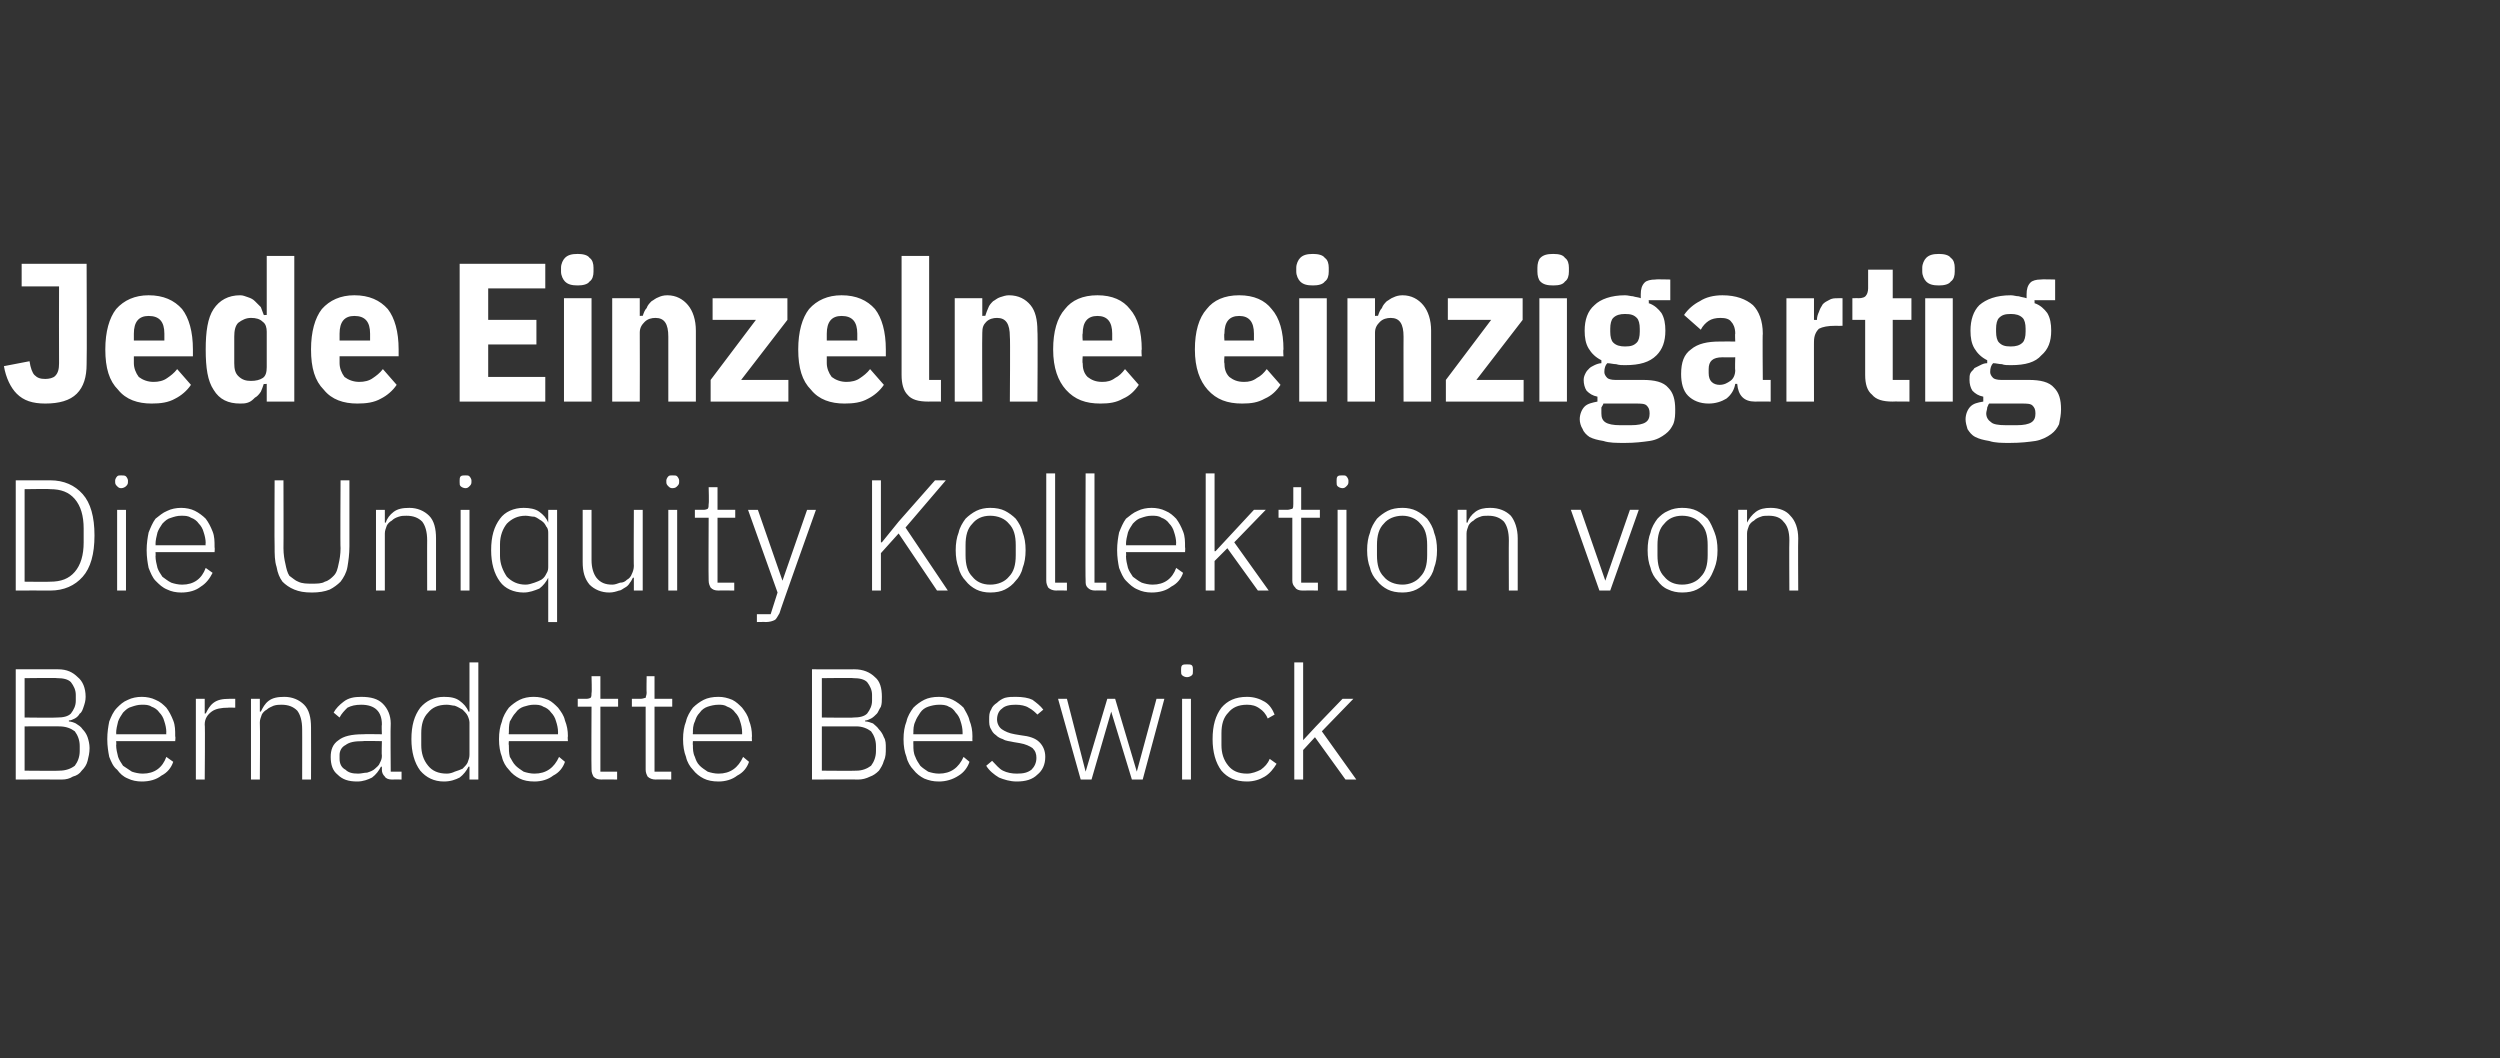 <?xml version="1.0" standalone="no"?><!DOCTYPE svg PUBLIC "-//W3C//DTD SVG 1.1//EN" "http://www.w3.org/Graphics/SVG/1.1/DTD/svg11.dtd"><svg xmlns="http://www.w3.org/2000/svg" version="1.1" width="254px" height="107.5px" viewBox="0 -1 254 107.5" style="top:-1px"><rect x="0" y="-1" width="254" height="107.5" fill="#333333" stroke="none"/><desc>Jede Einzelne einzigartig Die Uniquity Kollektion von Bernadette Beswick</desc><defs/><g id="Polygon238426"><path d="m1.6 67c0 0 4.29.01 4.3 0c.9 0 1.5.3 2 .8c.5.4.8 1.1.8 2c0 .4-.1.7-.2 1c-.1.3-.2.6-.4.7c-.1.2-.3.4-.5.5c-.2.1-.4.2-.6.2c0 0 0 .1 0 .1c.2 0 .5.1.7.2c.3.2.5.3.7.6c.2.2.4.5.5.8c.1.3.2.7.2 1.1c0 .5-.1.9-.2 1.3c-.1.4-.3.7-.6 1c-.2.3-.5.5-.9.6c-.3.2-.7.3-1.1.3c-.01-.02-4.7 0-4.7 0l0-11.2zm.9 10.3c0 0 3.54.03 3.5 0c.7 0 1.2-.2 1.6-.5c.3-.4.5-.9.5-1.5c0 0 0-.5 0-.5c0-.6-.2-1.1-.5-1.5c-.4-.3-.9-.5-1.6-.5c.04-.01-3.5 0-3.5 0l0 4.5zm0-5.4c0 0 3.3.04 3.3 0c.6 0 1.1-.1 1.4-.4c.3-.4.5-.8.5-1.3c0 0 0-.6 0-.6c0-.5-.2-.9-.5-1.3c-.3-.3-.8-.4-1.4-.4c0-.04-3.3 0-3.3 0l0 4zm11.9 6.5c-.5 0-1-.1-1.4-.3c-.5-.2-.8-.5-1.1-.9c-.4-.3-.6-.8-.8-1.3c-.1-.5-.2-1.1-.2-1.8c0-.7.1-1.3.2-1.8c.2-.5.4-1 .8-1.4c.3-.3.6-.6 1.1-.8c.4-.2.9-.3 1.4-.3c.5 0 1 .1 1.4.3c.5.2.8.5 1.1.8c.3.4.5.8.7 1.3c.2.5.2 1 .2 1.6c.05.04 0 .5 0 .5l-6 0c0 0 .04.38 0 .4c0 .4.1.8.2 1.2c.1.3.3.6.5.9c.3.2.6.4.9.6c.3.1.7.2 1.1.2c1.2 0 2-.6 2.4-1.7c0 0 .7.5.7.5c-.2.6-.6 1.1-1.2 1.4c-.5.4-1.2.6-2 .6zm0-7.8c-.4 0-.7.1-1 .2c-.4.1-.6.3-.9.6c-.2.3-.4.6-.5.9c-.1.4-.2.8-.2 1.2c.04-.01 0 .1 0 .1l5.1 0c0 0-.03-.16 0-.2c0-.4-.1-.8-.2-1.1c-.1-.4-.3-.7-.5-.9c-.2-.3-.5-.5-.8-.6c-.3-.2-.6-.2-1-.2zm5.5 7.6l0-8.2l.9 0l0 1.5c0 0 .11-.04.1 0c.2-.4.4-.8.8-1.1c.4-.3.9-.4 1.6-.4c.03-.01.6 0 .6 0l0 .9c0 0-.74-.02-.7 0c-.7 0-1.3.1-1.7.4c-.4.3-.7.7-.7 1.3c.05-.02 0 5.6 0 5.6l-.9 0zm5.6 0l0-8.2l.9 0l0 1.3c0 0 .08-.02.1 0c.2-.4.4-.8.8-1.1c.4-.3.9-.4 1.6-.4c.8 0 1.5.3 2 .8c.5.5.7 1.3.7 2.3c.02.02 0 5.3 0 5.3l-.9 0c0 0 .01-5.12 0-5.1c0-.9-.2-1.5-.5-1.9c-.4-.4-.9-.6-1.6-.6c-.2 0-.5 0-.8.1c-.2.1-.5.2-.7.4c-.2.1-.4.3-.5.5c-.1.3-.2.5-.2.8c.04.02 0 5.8 0 5.8l-.9 0zm14.3 0c-.3 0-.6-.1-.7-.3c-.2-.2-.3-.4-.3-.7c0-.03 0-.3 0-.3c0 0-.07-.02-.1 0c-.2.4-.5.8-.9 1.1c-.4.2-.9.4-1.5.4c-.9 0-1.5-.2-2-.7c-.5-.4-.7-1-.7-1.8c0-.7.2-1.3.8-1.7c.5-.4 1.3-.6 2.5-.6c-.01-.03 1.9 0 1.9 0c0 0-.04-.99 0-1c0-1.3-.7-2-2.1-2c-.6 0-1 .1-1.4.3c-.3.3-.6.6-.8 1c0 0-.6-.5-.6-.5c.2-.4.6-.8 1-1.1c.5-.4 1.1-.5 1.8-.5c1 0 1.7.2 2.2.7c.5.5.8 1.2.8 2c-.04.04 0 4.9 0 4.9l1.1 0l0 .8c0 0-.97-.02-1 0zm-3.4-.6c.3 0 .6-.1.9-.1c.3-.1.6-.2.8-.4c.2-.2.4-.3.5-.6c.1-.2.2-.4.2-.7c-.04-.01 0-1.5 0-1.5c0 0-1.94-.04-1.9 0c-.9 0-1.4.1-1.8.4c-.4.2-.6.6-.6 1c0 0 0 .4 0 .4c0 .5.2.9.6 1.1c.3.3.7.4 1.3.4zm11.3-.7c0 0-.08-.03-.1 0c-.2.4-.5.8-.9 1.1c-.4.2-.9.4-1.6.4c-1 0-1.8-.4-2.4-1.1c-.6-.8-.9-1.9-.9-3.2c0-1.4.3-2.4.9-3.2c.6-.7 1.4-1.1 2.4-1.1c.7 0 1.2.1 1.6.4c.4.3.7.6.9 1.1c.02 0 .1 0 .1 0l0-5l.9 0l0 11.9l-.9 0l0-1.3zm-2.3.7c.3 0 .6-.1.8-.2c.3-.1.6-.2.8-.3c.2-.2.4-.4.5-.6c.1-.3.2-.5.2-.8c0 0 0-3.3 0-3.3c0-.2-.1-.5-.2-.7c-.1-.2-.3-.4-.5-.6c-.2-.1-.5-.3-.8-.4c-.2 0-.5-.1-.8-.1c-.9 0-1.5.3-1.9.8c-.5.5-.7 1.2-.7 2.1c0 0 0 1.2 0 1.2c0 .8.2 1.5.7 2.1c.4.5 1 .8 1.9.8zm8.9.8c-.6 0-1.1-.1-1.5-.3c-.4-.2-.8-.5-1.1-.9c-.3-.3-.6-.8-.7-1.3c-.2-.5-.3-1.1-.3-1.8c0-.7.1-1.3.3-1.8c.1-.5.4-1 .7-1.4c.3-.3.7-.6 1.1-.8c.4-.2.9-.3 1.4-.3c.6 0 1 .1 1.5.3c.4.2.7.5 1 .8c.3.4.6.8.7 1.3c.2.5.3 1 .3 1.6c-.04.04 0 .5 0 .5l-6 0c0 0-.04.38 0 .4c0 .4 0 .8.1 1.2c.2.3.3.6.6.9c.2.2.5.4.8.6c.3.1.7.2 1.1.2c1.2 0 2-.6 2.5-1.7c0 0 .6.5.6.5c-.2.6-.6 1.1-1.2 1.4c-.5.4-1.2.6-1.9.6zm-.1-7.8c-.3 0-.7.1-1 .2c-.3.1-.6.3-.8.6c-.3.3-.4.6-.6.9c-.1.4-.1.8-.1 1.2c-.04-.01 0 .1 0 .1l5 0c0 0-.02-.16 0-.2c0-.4-.1-.8-.2-1.1c-.1-.4-.3-.7-.5-.9c-.2-.3-.5-.5-.8-.6c-.3-.2-.6-.2-1-.2zm6.9 7.6c-.4 0-.6-.1-.8-.3c-.1-.2-.2-.4-.2-.7c-.03-.03 0-6.4 0-6.4l-1.4 0l0-.8c0 0 .88-.01.9 0c.2 0 .4-.1.4-.1c.1-.1.1-.3.1-.5c.05-.04 0-1.7 0-1.7l.9 0l0 2.3l1.8 0l0 .8l-1.8 0l0 6.6l1.7 0l0 .8c0 0-1.63-.02-1.6 0zm5.5 0c-.3 0-.6-.1-.8-.3c-.1-.2-.2-.4-.2-.7c-.01-.03 0-6.4 0-6.4l-1.4 0l0-.8c0 0 .9-.01.9 0c.2 0 .4-.1.5-.1c0-.1.1-.3.1-.5c-.03-.04 0-1.7 0-1.7l.8 0l0 2.3l1.8 0l0 .8l-1.8 0l0 6.6l1.7 0l0 .8c0 0-1.61-.02-1.6 0zm6.4.2c-.6 0-1.1-.1-1.5-.3c-.4-.2-.8-.5-1.1-.9c-.3-.3-.6-.8-.7-1.3c-.2-.5-.3-1.1-.3-1.8c0-.7.1-1.3.3-1.8c.1-.5.4-1 .7-1.4c.3-.3.7-.6 1.1-.8c.4-.2.9-.3 1.5-.3c.5 0 .9.1 1.4.3c.4.2.7.5 1 .8c.3.4.6.8.7 1.3c.2.5.3 1 .3 1.6c-.03.04 0 .5 0 .5l-6 0c0 0-.03.38 0 .4c0 .4 0 .8.2 1.2c.1.3.2.6.5.9c.2.2.5.4.8.6c.3.1.7.2 1.1.2c1.2 0 2-.6 2.5-1.7c0 0 .6.5.6.5c-.2.6-.6 1.1-1.2 1.4c-.5.4-1.2.6-1.9.6zm0-7.8c-.4 0-.8.1-1.1.2c-.3.1-.6.3-.8.6c-.3.3-.4.6-.5.9c-.2.4-.2.8-.2 1.2c-.03-.01 0 .1 0 .1l5 0c0 0-.01-.16 0-.2c0-.4-.1-.8-.2-1.1c-.1-.4-.3-.7-.5-.9c-.2-.3-.5-.5-.8-.6c-.3-.2-.6-.2-.9-.2zm9.5-3.6c0 0 4.33.01 4.3 0c.9 0 1.6.3 2.1.8c.5.4.7 1.1.7 2c0 .4 0 .7-.1 1c-.2.3-.3.6-.4.7c-.2.2-.4.4-.6.5c-.2.1-.4.2-.6.2c0 0 0 .1 0 .1c.3 0 .5.1.8.2c.2.2.4.3.6.6c.2.2.4.5.5.8c.2.3.2.7.2 1.1c0 .5 0 .9-.2 1.3c-.1.4-.3.7-.5 1c-.3.3-.6.5-.9.6c-.4.2-.8.3-1.2.3c.02-.02-4.7 0-4.7 0l0-11.2zm1 10.3c0 0 3.47.03 3.5 0c.6 0 1.1-.2 1.5-.5c.3-.4.5-.9.5-1.5c0 0 0-.5 0-.5c0-.6-.2-1.1-.5-1.5c-.4-.3-.9-.5-1.5-.5c-.03-.01-3.5 0-3.5 0l0 4.5zm0-5.4c0 0 3.23.04 3.2 0c.6 0 1.1-.1 1.4-.4c.3-.4.5-.8.5-1.3c0 0 0-.6 0-.6c0-.5-.2-.9-.5-1.3c-.3-.3-.8-.4-1.4-.4c.03-.04-3.2 0-3.2 0l0 4zm11.9 6.5c-.6 0-1-.1-1.5-.3c-.4-.2-.8-.5-1.1-.9c-.3-.3-.6-.8-.7-1.3c-.2-.5-.3-1.1-.3-1.8c0-.7.1-1.3.3-1.8c.1-.5.4-1 .7-1.4c.3-.3.7-.6 1.1-.8c.4-.2.9-.3 1.5-.3c.5 0 1 .1 1.4.3c.4.2.8.5 1.1.8c.2.4.5.8.6 1.3c.2.5.3 1 .3 1.6c-.02.04 0 .5 0 .5l-6 0c0 0-.02.38 0 .4c0 .4 0 .8.2 1.2c.1.3.3.6.5.9c.2.2.5.4.8.6c.3.1.7.2 1.1.2c1.2 0 2-.6 2.5-1.7c0 0 .6.5.6.5c-.2.6-.6 1.1-1.1 1.4c-.6.4-1.3.6-2 .6zm0-7.8c-.4 0-.8.1-1.1.2c-.3.1-.6.3-.8.6c-.2.3-.4.6-.5.9c-.2.4-.2.8-.2 1.2c-.02-.01 0 .1 0 .1l5 0c0 0 0-.16 0-.2c0-.4-.1-.8-.2-1.1c-.1-.4-.3-.7-.5-.9c-.2-.3-.4-.5-.7-.6c-.3-.2-.7-.2-1-.2zm7.9 7.8c-.7 0-1.3-.2-1.8-.4c-.5-.3-1-.7-1.3-1.2c0 0 .6-.5.6-.5c.4.4.7.8 1.1 1c.4.2.9.3 1.4.3c.7 0 1.1-.1 1.5-.4c.3-.3.5-.7.5-1.2c0-.4-.1-.7-.4-1c-.3-.2-.7-.4-1.3-.5c0 0-.6-.1-.6-.1c-.4-.1-.8-.1-1.1-.3c-.3-.1-.5-.2-.7-.4c-.3-.2-.4-.4-.5-.6c-.2-.3-.2-.6-.2-1c0-.4 0-.7.2-1c.1-.3.3-.5.6-.7c.2-.2.5-.4.8-.5c.4-.1.7-.1 1.1-.1c.7 0 1.3.1 1.7.3c.4.3.8.6 1.1 1c0 0-.6.5-.6.5c-.2-.2-.5-.5-.9-.7c-.3-.2-.8-.3-1.3-.3c-.6 0-1.1.1-1.4.4c-.3.2-.5.6-.5 1.1c0 .4.2.8.5 1c.3.2.7.4 1.3.5c0 0 .6.1.6.1c.9.1 1.5.3 1.9.7c.4.4.6.9.6 1.5c0 .8-.3 1.4-.8 1.8c-.5.5-1.2.7-2.1.7zm4.2-8.4l.9 0l1.9 7.4l0 0l2.2-7.4l.8 0l2.2 7.4l0 0l2-7.4l.8 0l-2.2 8.2l-1.1 0l-2.1-6.9l0 0l-2 6.9l-1.1 0l-2.3-8.2zm13.1-2.2c-.2 0-.4-.1-.5-.2c-.1-.1-.1-.2-.1-.4c0 0 0-.2 0-.2c0-.1 0-.3.1-.4c.1-.1.3-.1.5-.1c.2 0 .4 0 .5.1c.1.1.1.3.1.4c0 0 0 .2 0 .2c0 .2 0 .3-.1.4c-.1.1-.3.2-.5.2zm-.5 2.2l.9 0l0 8.2l-.9 0l0-8.2zm6.6 8.4c-1.2 0-2-.4-2.6-1.1c-.6-.8-.9-1.9-.9-3.2c0-1.4.3-2.4.9-3.2c.6-.7 1.4-1.1 2.6-1.1c.7 0 1.3.2 1.8.5c.5.3.8.8 1 1.3c0 0-.7.4-.7.4c-.2-.5-.5-.8-.8-1c-.4-.3-.8-.4-1.3-.4c-.9 0-1.5.3-1.9.8c-.5.5-.7 1.2-.7 2.1c0 0 0 1.2 0 1.2c0 .8.2 1.5.7 2.1c.4.5 1 .8 1.9.8c.5 0 1-.2 1.4-.4c.4-.3.7-.6.9-1.1c0 0 .7.5.7.5c-.3.5-.7 1-1.2 1.3c-.5.3-1.1.5-1.8.5zm4.8-12.1l.9 0l0 7.9l0 0l1.3-1.4l2.7-2.8l1.1 0l-3.2 3.3l3.5 4.9l-1.1 0l-3.1-4.3l-1.2 1.3l0 3l-.9 0l0-11.9z" stroke="none" fill="#fff"/></g><g id="Polygon238425"><path d="m1.6 47.8c0 0 3.48.01 3.5 0c1.4 0 2.5.5 3.3 1.4c.8.9 1.2 2.3 1.2 4.2c0 1.9-.4 3.3-1.2 4.2c-.8.9-1.9 1.4-3.3 1.4c-.02-.02-3.5 0-3.5 0l0-11.2zm3.5 10.3c1.1 0 1.9-.3 2.5-1c.6-.7.9-1.7.9-3c0 0 0-1.4 0-1.4c0-1.3-.3-2.3-.9-3c-.6-.7-1.4-1-2.5-1c0-.04-2.6 0-2.6 0l0 9.4c0 0 2.6.03 2.6 0zm7.2-9.5c-.2 0-.3-.1-.4-.2c-.1-.1-.2-.2-.2-.4c0 0 0-.2 0-.2c0-.1.1-.3.2-.4c.1-.1.2-.1.4-.1c.2 0 .4 0 .5.1c.1.1.2.3.2.4c0 0 0 .2 0 .2c0 .2-.1.3-.2.4c-.1.1-.3.2-.5.2zm-.4 2.2l.9 0l0 8.2l-.9 0l0-8.2zm6.5 8.4c-.5 0-1-.1-1.4-.3c-.5-.2-.8-.5-1.2-.9c-.3-.3-.5-.8-.7-1.3c-.1-.5-.2-1.1-.2-1.8c0-.7.1-1.3.2-1.8c.2-.5.4-1 .7-1.4c.4-.3.7-.6 1.2-.8c.4-.2.9-.3 1.4-.3c.5 0 1 .1 1.4.3c.4.2.8.5 1.1.8c.3.4.5.8.7 1.3c.2.5.2 1 .2 1.6c.04.04 0 .5 0 .5l-6 0c0 0 .03.38 0 .4c0 .4.1.8.2 1.2c.1.3.3.6.5.9c.3.2.5.4.9.6c.3.1.7.2 1.1.2c1.2 0 2-.6 2.4-1.7c0 0 .7.5.7.5c-.3.6-.7 1.1-1.2 1.4c-.5.4-1.2.6-2 .6zm0-7.8c-.4 0-.7.1-1 .2c-.4.1-.6.3-.9.6c-.2.3-.4.6-.5.9c-.1.4-.2.8-.2 1.2c.03-.01 0 .1 0 .1l5.1 0c0 0-.05-.16 0-.2c0-.4-.1-.8-.2-1.1c-.1-.4-.3-.7-.5-.9c-.2-.3-.5-.5-.8-.6c-.3-.2-.6-.2-1-.2zm10.4-3.6c0 0 .02 6.92 0 6.9c0 .6.1 1.2.2 1.6c.1.5.2.9.4 1.2c.3.2.6.5.9.6c.4.2.9.2 1.4.2c.5 0 1 0 1.3-.2c.4-.1.7-.4.9-.6c.3-.3.4-.7.5-1.2c.1-.4.2-1 .2-1.6c-.04.02 0-6.9 0-6.9l.9 0c0 0 .01 6.7 0 6.7c0 .8-.1 1.5-.2 2.1c-.1.6-.4 1.1-.7 1.5c-.3.3-.7.6-1.1.8c-.5.2-1.1.3-1.8.3c-.8 0-1.3-.1-1.8-.3c-.5-.2-.9-.5-1.2-.8c-.3-.4-.5-.9-.6-1.5c-.2-.6-.2-1.3-.2-2.1c-.03 0 0-6.7 0-6.7l.9 0zm9.4 11.2l0-8.2l.9 0l0 1.3c0 0 .06-.02.1 0c.1-.4.4-.8.8-1.1c.4-.3.9-.4 1.6-.4c.8 0 1.5.3 2 .8c.5.5.7 1.3.7 2.3c-.01.02 0 5.3 0 5.3l-.9 0c0 0-.01-5.12 0-5.1c0-.9-.2-1.5-.5-1.9c-.4-.4-.9-.6-1.6-.6c-.3 0-.5 0-.8.1c-.3.1-.5.2-.7.4c-.2.1-.4.3-.5.5c-.1.3-.2.5-.2.8c.01.02 0 5.8 0 5.8l-.9 0zm9.1-10.4c-.2 0-.4-.1-.5-.2c-.1-.1-.1-.2-.1-.4c0 0 0-.2 0-.2c0-.1 0-.3.1-.4c.1-.1.3-.1.5-.1c.2 0 .3 0 .4.1c.1.1.2.3.2.4c0 0 0 .2 0 .2c0 .2-.1.3-.2.4c-.1.1-.2.2-.4.2zm-.5 2.2l.9 0l0 8.2l-.9 0l0-8.2zm8.9 6.9c0 0-.02-.03 0 0c-.2.4-.5.8-.9 1.1c-.5.2-1 .4-1.6.4c-1 0-1.9-.4-2.4-1.1c-.6-.8-.9-1.9-.9-3.2c0-1.4.3-2.4.9-3.2c.5-.7 1.4-1.1 2.4-1.1c.6 0 1.2.1 1.6.4c.4.3.7.6.9 1.1c-.02 0 0 0 0 0l0-1.3l.9 0l0 11.4l-.9 0l0-4.5zm-2.3.7c.3 0 .6-.1.9-.2c.3-.1.5-.2.7-.3c.3-.2.4-.4.5-.6c.2-.3.2-.5.2-.8c0 0 0-3.3 0-3.3c0-.2 0-.5-.2-.7c-.1-.2-.2-.4-.5-.6c-.2-.1-.4-.3-.7-.4c-.3 0-.6-.1-.9-.1c-.8 0-1.4.3-1.9.8c-.4.5-.7 1.2-.7 2.1c0 0 0 1.2 0 1.2c0 .8.3 1.5.7 2.1c.5.5 1.1.8 1.9.8zm11-.7c0 0-.1-.02-.1 0c-.1.2-.2.4-.3.5c-.1.2-.3.4-.5.5c-.2.1-.4.3-.6.3c-.3.1-.6.2-1 .2c-.8 0-1.5-.3-2-.8c-.5-.6-.7-1.3-.7-2.3c-.01-.05 0-5.3 0-5.3l.9 0c0 0-.01 5.08 0 5.1c0 .8.2 1.4.5 1.8c.4.5.9.7 1.6.7c.3 0 .5-.1.8-.2c.3 0 .5-.1.7-.3c.2-.1.4-.3.5-.6c.1-.2.2-.5.2-.8c-.03.03 0-5.7 0-5.7l.9 0l0 8.2l-.9 0l0-1.3zm3.9-9.1c-.2 0-.3-.1-.4-.2c-.1-.1-.2-.2-.2-.4c0 0 0-.2 0-.2c0-.1.1-.3.2-.4c.1-.1.2-.1.4-.1c.3 0 .4 0 .5.1c.1.1.2.3.2.4c0 0 0 .2 0 .2c0 .2-.1.3-.2.4c-.1.1-.2.2-.5.2zm-.4 2.2l.9 0l0 8.2l-.9 0l0-8.2zm5.1 8.2c-.4 0-.6-.1-.8-.3c-.1-.2-.2-.4-.2-.7c-.03-.03 0-6.4 0-6.4l-1.4 0l0-.8c0 0 .88-.01.9 0c.2 0 .4-.1.4-.1c.1-.1.1-.3.1-.5c.05-.04 0-1.7 0-1.7l.9 0l0 2.3l1.8 0l0 .8l-1.8 0l0 6.6l1.7 0l0 .8c0 0-1.63-.02-1.6 0zm9-8.2l.9 0c0 0-3.74 10.48-3.7 10.5c-.2.3-.3.6-.5.7c-.2.1-.5.2-.9.2c.02-.02-.9 0-.9 0l0-.8l1.4 0l.7-2.2l-3-8.4l1 0l2.5 7.2l0 0l2.5-7.2zm9.3 2.4l-1.8 2l0 3.8l-.9 0l0-11.2l.9 0l0 6.3l.1 0l1.7-2.1l3.7-4.2l1.1 0l-4.1 4.8l4.3 6.4l-1.1 0l-3.9-5.8zm9.3 6c-.5 0-1-.1-1.4-.3c-.4-.2-.8-.5-1.1-.9c-.3-.3-.6-.8-.7-1.3c-.2-.5-.3-1.1-.3-1.8c0-.7.1-1.3.3-1.8c.1-.5.4-1 .7-1.4c.3-.3.7-.6 1.1-.8c.4-.2.9-.3 1.4-.3c.6 0 1.1.1 1.5.3c.4.2.8.5 1.1.8c.3.4.6.9.7 1.4c.2.5.3 1.1.3 1.8c0 .7-.1 1.3-.3 1.8c-.1.5-.4 1-.7 1.3c-.3.4-.7.7-1.1.9c-.4.2-.9.3-1.5.3zm0-.8c.8 0 1.5-.3 1.9-.8c.5-.5.7-1.2.7-2.2c0 0 0-1 0-1c0-1-.2-1.7-.7-2.2c-.4-.5-1.1-.8-1.9-.8c-.8 0-1.4.3-1.8.8c-.5.5-.7 1.2-.7 2.2c0 0 0 1 0 1c0 1 .2 1.7.7 2.2c.4.5 1 .8 1.8.8zm6.7.6c-.3 0-.6-.1-.8-.3c-.1-.2-.2-.4-.2-.7c-.01-.01 0-10.9 0-10.9l.9 0l0 11.1l1.2 0l0 .8c0 0-1.11-.02-1.1 0zm4 0c-.4 0-.6-.1-.8-.3c-.2-.2-.2-.4-.2-.7c-.04-.01 0-10.9 0-10.9l.9 0l0 11.1l1.2 0l0 .8c0 0-1.14-.02-1.1 0zm5.7.2c-.5 0-1-.1-1.4-.3c-.5-.2-.8-.5-1.2-.9c-.3-.3-.5-.8-.7-1.3c-.1-.5-.2-1.1-.2-1.8c0-.7.1-1.3.2-1.8c.2-.5.4-1 .7-1.4c.4-.3.7-.6 1.2-.8c.4-.2.9-.3 1.4-.3c.5 0 1 .1 1.4.3c.5.2.8.5 1.1.8c.3.4.5.8.7 1.3c.2.5.2 1 .2 1.6c.04.04 0 .5 0 .5l-6 0c0 0 .04.38 0 .4c0 .4.1.8.2 1.2c.1.3.3.6.5.9c.3.2.5.4.9.6c.3.1.7.2 1.1.2c1.2 0 2-.6 2.4-1.7c0 0 .7.5.7.5c-.2.6-.6 1.1-1.2 1.4c-.5.4-1.2.6-2 .6zm0-7.8c-.4 0-.7.1-1 .2c-.4.1-.6.3-.9.6c-.2.3-.4.6-.5.9c-.1.4-.2.8-.2 1.2c.04-.01 0 .1 0 .1l5.1 0c0 0-.04-.16 0-.2c0-.4-.1-.8-.2-1.1c-.1-.4-.3-.7-.5-.9c-.2-.3-.5-.5-.8-.6c-.3-.2-.6-.2-1-.2zm5.5-4.3l.9 0l0 7.9l.1 0l1.3-1.4l2.6-2.8l1.2 0l-3.2 3.3l3.5 4.9l-1.1 0l-3.1-4.3l-1.3 1.3l0 3l-.9 0l0-11.9zm9.8 11.9c-.3 0-.6-.1-.7-.3c-.2-.2-.3-.4-.3-.7c.01-.03 0-6.4 0-6.4l-1.4 0l0-.8c0 0 .92-.01.9 0c.2 0 .4-.1.5-.1c.1-.1.1-.3.1-.5c-.01-.04 0-1.7 0-1.7l.8 0l0 2.3l1.9 0l0 .8l-1.9 0l0 6.6l1.7 0l0 .8c0 0-1.59-.02-1.6 0zm4.1-10.4c-.2 0-.4-.1-.5-.2c-.1-.1-.1-.2-.1-.4c0 0 0-.2 0-.2c0-.1 0-.3.1-.4c.1-.1.3-.1.5-.1c.2 0 .3 0 .4.1c.1.1.2.3.2.4c0 0 0 .2 0 .2c0 .2-.1.3-.2.4c-.1.1-.2.2-.4.2zm-.5 2.2l.9 0l0 8.2l-.9 0l0-8.2zm6.6 8.4c-.6 0-1.1-.1-1.5-.3c-.4-.2-.8-.5-1.1-.9c-.3-.3-.6-.8-.7-1.3c-.2-.5-.3-1.1-.3-1.8c0-.7.1-1.3.3-1.8c.1-.5.4-1 .7-1.4c.3-.3.7-.6 1.1-.8c.4-.2.9-.3 1.5-.3c.5 0 1 .1 1.4.3c.4.2.8.5 1.1.8c.3.4.6.9.7 1.4c.2.5.3 1.1.3 1.8c0 .7-.1 1.3-.3 1.8c-.1.5-.4 1-.7 1.3c-.3.4-.7.7-1.1.9c-.4.2-.9.3-1.4.3zm0-.8c.7 0 1.4-.3 1.8-.8c.5-.5.7-1.2.7-2.2c0 0 0-1 0-1c0-1-.2-1.7-.7-2.2c-.4-.5-1.1-.8-1.8-.8c-.8 0-1.5.3-1.9.8c-.5.5-.7 1.2-.7 2.2c0 0 0 1 0 1c0 1 .2 1.7.7 2.2c.4.5 1.1.8 1.9.8zm5.6.6l0-8.2l.9 0l0 1.3c0 0 .05-.02.1 0c.1-.4.4-.8.8-1.1c.4-.3.9-.4 1.5-.4c.9 0 1.6.3 2.1.8c.4.5.7 1.3.7 2.3c-.01.02 0 5.3 0 5.3l-.9 0c0 0-.02-5.12 0-5.1c0-.9-.2-1.5-.5-1.9c-.4-.4-.9-.6-1.6-.6c-.3 0-.6 0-.8.1c-.3.1-.5.2-.7.4c-.2.1-.4.3-.5.5c-.1.3-.2.5-.2.8c.01.02 0 5.8 0 5.8l-.9 0zm11.5-8.2l1 0l2.5 7.2l0 0l2.5-7.2l.9 0l-2.9 8.2l-1.1 0l-2.9-8.2zm11.3 8.4c-.5 0-1-.1-1.4-.3c-.5-.2-.8-.5-1.1-.9c-.3-.3-.6-.8-.7-1.3c-.2-.5-.3-1.1-.3-1.8c0-.7.1-1.3.3-1.8c.1-.5.4-1 .7-1.4c.3-.3.6-.6 1.1-.8c.4-.2.9-.3 1.4-.3c.6 0 1.1.1 1.5.3c.4.2.8.5 1.1.8c.3.4.5.9.7 1.4c.2.5.3 1.1.3 1.8c0 .7-.1 1.3-.3 1.8c-.2.5-.4 1-.7 1.3c-.3.4-.7.7-1.1.9c-.4.2-.9.3-1.5.3zm0-.8c.8 0 1.5-.3 1.9-.8c.5-.5.7-1.2.7-2.2c0 0 0-1 0-1c0-1-.2-1.7-.7-2.2c-.4-.5-1.1-.8-1.9-.8c-.8 0-1.4.3-1.8.8c-.5.5-.7 1.2-.7 2.2c0 0 0 1 0 1c0 1 .2 1.7.7 2.2c.4.5 1 .8 1.8.8zm5.7.6l0-8.2l.9 0l0 1.3c0 0 .04-.02 0 0c.2-.4.5-.8.9-1.1c.4-.3.9-.4 1.5-.4c.9 0 1.6.3 2 .8c.5.5.8 1.3.8 2.3c-.03.02 0 5.3 0 5.3l-.9 0c0 0-.03-5.12 0-5.1c0-.9-.2-1.5-.6-1.9c-.3-.4-.8-.6-1.5-.6c-.3 0-.6 0-.8.1c-.3.1-.5.2-.7.4c-.2.1-.4.3-.5.5c-.1.3-.2.5-.2.8c-.01.02 0 5.8 0 5.8l-.9 0z" stroke="none" fill="#fff"/></g><g id="Polygon238424"><path d="m8.8 25.8c0 0 .04 10.2 0 10.2c0 1.3-.3 2.3-1 3c-.7.7-1.8 1-3.2 1c-1.3 0-2.2-.3-2.9-1c-.6-.6-1.1-1.6-1.3-2.8c0 0 2.6-.5 2.6-.5c.1.7.3 1.2.5 1.4c.3.3.6.4 1.1.4c.4 0 .8-.1 1-.3c.3-.3.4-.7.4-1.3c-.02-.04 0-7.8 0-7.8l-3.8 0l0-2.3l6.6 0zm6.6 14.2c-1.4 0-2.6-.4-3.4-1.4c-.9-.9-1.3-2.2-1.3-4.1c0-1.8.4-3.2 1.1-4.1c.8-.9 1.9-1.4 3.3-1.4c1.5 0 2.6.5 3.4 1.4c.7.9 1.1 2.3 1.1 4.1c.01.02 0 .7 0 .7l-6 0c0 0 .01.66 0 .7c0 .5.2 1 .5 1.4c.4.3.9.5 1.5.5c.5 0 1-.1 1.4-.4c.3-.2.7-.5 1-.9c0 0 1.4 1.6 1.4 1.6c-.4.6-1 1.1-1.6 1.4c-.7.4-1.5.5-2.4.5zm1.3-7.1c0-1.2-.5-1.8-1.6-1.8c-1 0-1.5.6-1.5 1.8c.01.02 0 .7 0 .7l3.1 0l0-.7c0 0-.01.02 0 0zm10.4 5.1c0 0-.32.04-.3 0c-.1.3-.2.6-.3.8c-.2.3-.4.5-.6.6c-.2.2-.4.4-.7.5c-.3.1-.5.1-.8.1c-1.2 0-2.1-.4-2.7-1.4c-.6-.9-.8-2.2-.8-4.1c0-1.8.2-3.2.8-4.1c.6-.9 1.5-1.4 2.7-1.4c.3 0 .5.1.8.2c.3.1.5.2.7.4c.2.2.4.4.6.6c.1.3.2.5.3.8c-.02.02.3 0 .3 0l0-6l2.8 0l0 14.8l-2.8 0l0-1.8zm-1.6-.3c.5 0 .9-.1 1.2-.3c.3-.2.4-.6.4-1.1c0 0 0-3.6 0-3.6c0-.4-.1-.8-.4-1c-.3-.3-.7-.4-1.2-.4c-.5 0-.9.2-1.3.5c-.3.3-.4.8-.4 1.4c0 0 0 2.7 0 2.7c0 .6.1 1 .4 1.3c.4.4.8.5 1.3.5zm10.8 2.3c-1.4 0-2.6-.4-3.4-1.4c-.9-.9-1.3-2.2-1.3-4.1c0-1.8.4-3.2 1.1-4.1c.8-.9 1.9-1.4 3.3-1.4c1.5 0 2.6.5 3.4 1.4c.7.9 1.1 2.3 1.1 4.1c0 .02 0 .7 0 .7l-6 0c0 0 0 .66 0 .7c0 .5.2 1 .5 1.4c.4.3.9.5 1.5.5c.5 0 1-.1 1.4-.4c.3-.2.7-.5 1-.9c0 0 1.4 1.6 1.4 1.6c-.4.6-1 1.1-1.6 1.4c-.7.4-1.5.5-2.4.5zm1.3-7.1c0-1.2-.5-1.8-1.6-1.8c-1 0-1.5.6-1.5 1.8c0 .02 0 .7 0 .7l3.1 0l0-.7c0 0-.02.02 0 0zm9.1 6.9l0-14l8.7 0l0 2.5l-5.8 0l0 3.2l4.9 0l0 2.5l-4.9 0l0 3.3l5.8 0l0 2.5l-8.7 0zm12-11.8c-.6 0-1-.1-1.3-.4c-.2-.2-.4-.6-.4-1c0 0 0-.4 0-.4c0-.4.2-.8.4-1c.3-.3.7-.4 1.3-.4c.5 0 1 .1 1.2.4c.3.2.4.6.4 1c0 0 0 .4 0 .4c0 .4-.1.8-.4 1c-.2.3-.7.4-1.2.4zm-1.4 1.3l2.8 0l0 10.5l-2.8 0l0-10.5zm4.9 10.5l0-10.5l2.8 0l0 1.8c0 0 .34-.04.3 0c.1-.3.2-.6.4-.8c.1-.3.3-.5.5-.7c.2-.1.4-.3.7-.4c.2-.1.5-.2.9-.2c.9 0 1.6.4 2.1 1c.5.6.8 1.5.8 2.6c0 .04 0 7.2 0 7.2l-2.8 0c0 0 0-6.62 0-6.6c0-1.3-.4-1.9-1.3-1.9c-.4 0-.8.1-1.1.4c-.3.3-.5.6-.5 1.1c.02 0 0 7 0 7l-2.8 0zm10 0l0-2.2l4.6-6.1l-4.4 0l0-2.2l7.6 0l0 2.2l-4.7 6.1l4.8 0l0 2.2l-7.9 0zm13.6.2c-1.4 0-2.6-.4-3.4-1.4c-.9-.9-1.3-2.2-1.3-4.1c0-1.8.4-3.2 1.1-4.1c.8-.9 1.9-1.4 3.3-1.4c1.5 0 2.6.5 3.4 1.4c.7.9 1.1 2.3 1.1 4.1c0 .02 0 .7 0 .7l-6 0c0 0 0 .66 0 .7c0 .5.2 1 .5 1.4c.4.3.9.5 1.5.5c.5 0 1-.1 1.4-.4c.3-.2.7-.5 1-.9c0 0 1.4 1.6 1.4 1.6c-.4.6-1 1.1-1.6 1.4c-.7.4-1.5.5-2.4.5zm1.3-7.1c0-1.2-.5-1.8-1.6-1.8c-1 0-1.5.6-1.5 1.8c0 .02 0 .7 0 .7l3.1 0l0-.7c0 0-.02.02 0 0zm7.2 6.9c-1 0-1.7-.2-2.1-.7c-.4-.4-.6-1.1-.6-2c0 .04 0-12.1 0-12.1l2.8 0l0 12.6l1.2 0l0 2.2c0 0-1.28-.02-1.3 0zm2.7 0l0-10.5l2.8 0l0 1.8c0 0 .29-.04.3 0c.1-.3.2-.6.3-.8c.1-.3.3-.5.5-.7c.2-.1.4-.3.7-.4c.3-.1.6-.2.9-.2c1 0 1.7.4 2.2 1c.5.6.7 1.5.7 2.6c.05.04 0 7.2 0 7.2l-2.8 0c0 0 .05-6.62 0-6.6c0-1.3-.4-1.9-1.3-1.9c-.4 0-.8.1-1.1.4c-.3.3-.4.6-.4 1.1c-.03 0 0 7 0 7l-2.8 0zm14.8.2c-1.5 0-2.6-.4-3.5-1.4c-.8-.9-1.3-2.2-1.3-4.1c0-1.8.4-3.2 1.2-4.1c.7-.9 1.8-1.4 3.3-1.4c1.5 0 2.6.5 3.3 1.4c.8.9 1.2 2.3 1.2 4.1c-.05.02 0 .7 0 .7l-6 0c0 0-.05.66 0 .7c0 .5.1 1 .5 1.4c.4.3.8.5 1.5.5c.5 0 .9-.1 1.3-.4c.4-.2.7-.5 1-.9c0 0 1.4 1.6 1.4 1.6c-.4.6-.9 1.1-1.6 1.4c-.7.4-1.4.5-2.3.5zm1.2-7.1c0-1.2-.5-1.8-1.5-1.8c-1 0-1.5.6-1.5 1.8c-.05.02 0 .7 0 .7l3 0l0-.7c0 0 .03.02 0 0zm13.2 7.1c-1.5 0-2.6-.4-3.5-1.4c-.8-.9-1.3-2.2-1.3-4.1c0-1.8.4-3.2 1.2-4.1c.7-.9 1.8-1.4 3.3-1.4c1.5 0 2.6.5 3.3 1.4c.8.9 1.2 2.3 1.2 4.1c-.05.02 0 .7 0 .7l-6 0c0 0-.05.66 0 .7c0 .5.1 1 .5 1.4c.4.3.8.5 1.5.5c.5 0 .9-.1 1.3-.4c.4-.2.7-.5 1-.9c0 0 1.4 1.6 1.4 1.6c-.4.6-.9 1.1-1.6 1.4c-.7.4-1.4.5-2.3.5zm1.2-7.1c0-1.2-.5-1.8-1.5-1.8c-1 0-1.5.6-1.5 1.8c-.05.02 0 .7 0 .7l3 0l0-.7c0 0 .03.02 0 0zm6-4.9c-.6 0-1-.1-1.3-.4c-.2-.2-.4-.6-.4-1c0 0 0-.4 0-.4c0-.4.2-.8.4-1c.3-.3.7-.4 1.3-.4c.5 0 1 .1 1.2.4c.3.2.4.6.4 1c0 0 0 .4 0 .4c0 .4-.1.8-.4 1c-.2.3-.7.4-1.2.4zm-1.4 1.3l2.8 0l0 10.5l-2.8 0l0-10.5zm4.9 10.5l0-10.5l2.8 0l0 1.8c0 0 .33-.04.3 0c.1-.3.2-.6.4-.8c.1-.3.3-.5.5-.7c.2-.1.4-.3.7-.4c.2-.1.5-.2.9-.2c.9 0 1.6.4 2.1 1c.5.6.8 1.5.8 2.6c-.01.04 0 7.2 0 7.2l-2.8 0c0 0-.01-6.62 0-6.6c0-1.3-.4-1.9-1.3-1.9c-.4 0-.8.1-1.1.4c-.3.3-.5.6-.5 1.1c.01 0 0 7 0 7l-2.8 0zm10 0l0-2.2l4.6-6.1l-4.4 0l0-2.2l7.6 0l0 2.2l-4.7 6.1l4.8 0l0 2.2l-7.9 0zm10.9-11.8c-.6 0-1-.1-1.3-.4c-.2-.2-.3-.6-.3-1c0 0 0-.4 0-.4c0-.4.1-.8.3-1c.3-.3.7-.4 1.3-.4c.6 0 1 .1 1.2.4c.3.2.4.6.4 1c0 0 0 .4 0 .4c0 .4-.1.8-.4 1c-.2.3-.6.4-1.2.4zm-1.4 1.3l2.8 0l0 10.5l-2.8 0l0-10.5zm13.8 11.3c0 .5 0 1-.2 1.5c-.2.4-.4.7-.8 1c-.4.3-.9.6-1.6.7c-.7.1-1.5.2-2.5.2c-.9 0-1.6 0-2.2-.2c-.6-.1-1-.2-1.4-.4c-.3-.2-.6-.5-.7-.8c-.2-.3-.3-.7-.3-1c0-.5.2-1 .5-1.3c.3-.3.8-.4 1.3-.5c0 0 0-.5 0-.5c-.5-.1-.8-.3-1.1-.6c-.2-.3-.3-.7-.3-1.1c0-.3.1-.5.2-.7c.1-.2.2-.3.4-.5c.1-.1.3-.2.5-.3c.2-.1.5-.2.7-.2c0 0 0-.3 0-.3c-.6-.3-1-.7-1.3-1.2c-.3-.5-.4-1.1-.4-1.8c0-1.1.3-2 1-2.6c.6-.6 1.7-1 3.1-1c.3 0 .6.1.8.1c.3.1.6.1.8.2c0 0 0-.4 0-.4c0-.5.1-.9.4-1.2c.2-.2.6-.3 1.1-.3c-.03-.04 1.5 0 1.5 0l0 2.1l-2.2 0c0 0 .05.28 0 .3c.6.2 1 .6 1.3 1c.3.5.4 1.1.4 1.8c0 1.1-.3 1.9-.9 2.5c-.7.7-1.7 1-3.2 1c-.3 0-.6 0-.9-.1c-.3 0-.6-.1-.9-.1c-.2.2-.3.5-.3.9c0 .2.1.4.3.6c.1.1.4.2.8.2c0 0 2.8 0 2.8 0c1.2 0 2.1.2 2.6.8c.5.5.7 1.2.7 2.2zm-2.6.4c0-.4-.1-.6-.3-.8c-.2-.2-.6-.2-1.1-.2c0 0-3.3 0-3.3 0c0 .1-.1.2-.2.4c0 .2 0 .4 0 .6c0 .4.1.7.4.9c.3.2.8.3 1.5.3c0 0 1.1 0 1.1 0c.7 0 1.2-.1 1.5-.3c.3-.2.4-.5.4-.9zm-2.5-6.8c.6 0 .9-.1 1.2-.4c.2-.2.3-.6.3-1.1c0 0 0-.3 0-.3c0-.5-.1-.9-.3-1.1c-.3-.3-.6-.4-1.2-.4c-.5 0-.9.1-1.2.4c-.2.2-.3.6-.3 1.1c0 0 0 .3 0 .3c0 .5.1.9.3 1.1c.3.3.7.4 1.2.4zm13.2 5.6c-1.1 0-1.7-.6-1.8-1.8c0 0-.2 0-.2 0c-.1.6-.4 1.1-.9 1.5c-.5.3-1.1.5-1.8.5c-.9 0-1.6-.3-2.1-.8c-.5-.5-.7-1.3-.7-2.2c0-1.2.3-2 1-2.5c.7-.6 1.7-.8 2.9-.8c.04-.02 1.6 0 1.6 0c0 0-.04-.83 0-.8c0-.6-.2-1-.4-1.2c-.2-.3-.6-.4-1.1-.4c-.5 0-.9.1-1.2.3c-.3.2-.6.5-.8.9c0 0-1.7-1.5-1.7-1.5c.4-.6 1-1.1 1.6-1.4c.6-.4 1.4-.6 2.3-.6c1.4 0 2.4.4 3.1 1c.6.6 1 1.6 1 2.9c-.04-.04 0 4.7 0 4.7l.8 0l0 2.2c0 0-1.6-.02-1.6 0zm-3.6-1.7c.5 0 .8-.2 1.1-.4c.3-.2.5-.6.5-1.1c-.04.02 0-1.3 0-1.3c0 0-1.3.02-1.3 0c-1 0-1.4.4-1.4 1.2c0 0 0 .4 0 .4c0 .4.1.7.3.9c.2.2.5.3.8.3zm6.8 1.7l0-10.5l2.8 0l0 2.2c0 0 .31.02.3 0c0-.3.1-.6.2-.8c.1-.3.2-.5.4-.8c.2-.2.4-.3.6-.4c.3-.2.6-.2.9-.2c.03-.02.5 0 .5 0l0 2.8c0 0-.69.02-.7 0c-.8 0-1.3.1-1.7.3c-.3.3-.5.7-.5 1.3c-.01-.04 0 6.1 0 6.1l-2.8 0zm10.8 0c-1 0-1.7-.2-2.1-.7c-.5-.4-.7-1.1-.7-2c.01 0 0-5.6 0-5.6l-1.3 0l0-2.2c0 0 .63-.02.6 0c.4 0 .7-.1.8-.3c.1-.1.2-.4.2-.7c-.01-.04 0-1.9 0-1.9l2.5 0l0 2.9l1.9 0l0 2.2l-1.9 0l0 6.1l1.7 0l0 2.2c0 0-1.75-.02-1.7 0zm4.7-11.8c-.6 0-1-.1-1.3-.4c-.2-.2-.4-.6-.4-1c0 0 0-.4 0-.4c0-.4.2-.8.4-1c.3-.3.7-.4 1.3-.4c.5 0 1 .1 1.2.4c.3.2.4.6.4 1c0 0 0 .4 0 .4c0 .4-.1.8-.4 1c-.2.3-.7.4-1.2.4zm-1.4 1.3l2.8 0l0 10.5l-2.8 0l0-10.5zm13.8 11.3c0 .5-.1 1-.2 1.5c-.2.4-.4.7-.8 1c-.4.3-1 .6-1.6.7c-.7.1-1.5.2-2.6.2c-.8 0-1.5 0-2.1-.2c-.6-.1-1-.2-1.4-.4c-.4-.2-.6-.5-.8-.8c-.1-.3-.2-.7-.2-1c0-.5.2-1 .5-1.3c.3-.3.7-.4 1.3-.5c0 0 0-.5 0-.5c-.5-.1-.8-.3-1.1-.6c-.2-.3-.3-.7-.3-1.1c0-.3 0-.5.1-.7c.1-.2.3-.3.4-.5c.2-.1.4-.2.6-.3c.2-.1.4-.2.7-.2c0 0 0-.3 0-.3c-.6-.3-1-.7-1.3-1.2c-.3-.5-.4-1.1-.4-1.8c0-1.1.3-2 .9-2.6c.7-.6 1.7-1 3.2-1c.3 0 .5.1.8.1c.3.1.5.1.8.2c0 0 0-.4 0-.4c0-.5.1-.9.4-1.2c.2-.2.6-.3 1-.3c.05-.04 1.5 0 1.5 0l0 2.1l-2.1 0c0 0 .03.28 0 .3c.6.2 1 .6 1.3 1c.3.5.4 1.1.4 1.8c0 1.1-.3 1.9-1 2.5c-.6.7-1.6 1-3.1 1c-.3 0-.7 0-.9-.1c-.3 0-.6-.1-.9-.1c-.2.2-.3.5-.3.9c0 .2.1.4.3.6c.1.1.4.2.8.2c0 0 2.8 0 2.8 0c1.2 0 2.1.2 2.6.8c.5.5.7 1.2.7 2.2zm-2.6.4c0-.4-.1-.6-.3-.8c-.2-.2-.6-.2-1.1-.2c0 0-3.3 0-3.3 0c-.1.1-.1.2-.2.4c0 .2-.1.4-.1.6c0 .4.2.7.5.9c.2.2.7.3 1.5.3c0 0 1.1 0 1.1 0c.7 0 1.2-.1 1.5-.3c.3-.2.4-.5.4-.9zm-2.5-6.8c.5 0 .9-.1 1.2-.4c.2-.2.3-.6.3-1.1c0 0 0-.3 0-.3c0-.5-.1-.9-.3-1.1c-.3-.3-.7-.4-1.2-.4c-.6 0-.9.1-1.2.4c-.2.2-.3.6-.3 1.1c0 0 0 .3 0 .3c0 .5.1.9.3 1.1c.3.3.6.4 1.2.4z" stroke="none" fill="#fff"/></g></svg>